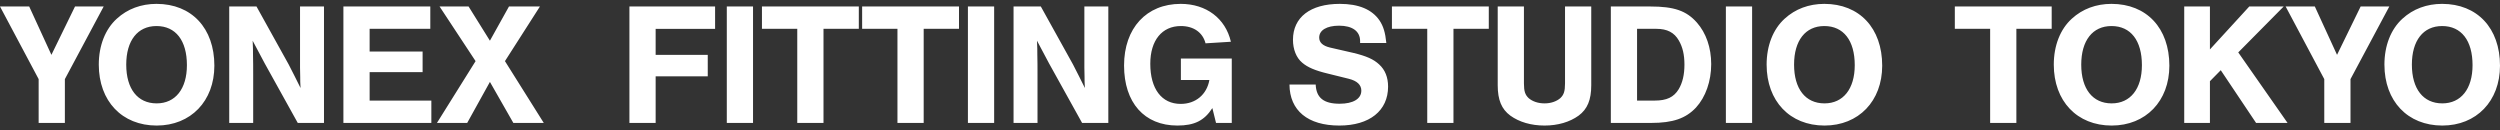<svg width="480" height="25" fill="none" xmlns="http://www.w3.org/2000/svg"><rect width="100%" height="100%" fill="#333333" stroke="none"/><path d="M387.143 5.536h6.781v-4.29h-18.598v4.29h6.781v18.067h5.036V5.536ZM405.405.743c-2.954 0-5.572.972-7.62 2.85-2.216 2.01-3.458 5.162-3.458 8.815 0 7.005 4.465 11.698 11.112 11.698 6.547 0 11.079-4.693 11.079-11.497-.001-7.207-4.365-11.866-11.113-11.866Zm0 4.257c3.693 0 5.842 2.782 5.842 7.508 0 4.56-2.216 7.341-5.808 7.341-3.659 0-5.841-2.782-5.841-7.441 0-4.626 2.182-7.408 5.807-7.408Zm24.339 5.062 8.728-8.816h-6.613l-7.553 8.245V1.246h-4.935v22.357h4.935v-8.01l2.081-2.113 6.781 10.123h6.043l-9.467-13.542Zm21.552 5.128 7.453-13.944h-5.505l-4.532 9.285-4.264-9.285h-5.606l7.419 13.944v8.413h5.035V15.19ZM468.887.743c-2.954 0-5.572.972-7.62 2.849-2.216 2.011-3.458 5.162-3.458 8.815 0 7.006 4.465 11.698 11.113 11.698 6.546 0 11.078-4.692 11.078-11.497-.001-7.206-4.365-11.865-11.113-11.865Zm0 4.257c3.693 0 5.842 2.782 5.842 7.508 0 4.559-2.216 7.34-5.808 7.34-3.659 0-5.841-2.781-5.841-7.44 0-4.626 2.182-7.408 5.807-7.408ZM12.455 15.19l7.452-13.944h-5.505L9.87 10.531 5.606 1.246H0L7.42 15.19v8.413h5.035V15.19ZM30.045.743c-2.954 0-5.572.972-7.62 2.849-2.216 2.011-3.458 5.162-3.458 8.815 0 7.006 4.465 11.698 11.113 11.698 6.546 0 11.078-4.692 11.078-11.497 0-7.206-4.364-11.865-11.112-11.865Zm0 4.257c3.694 0 5.842 2.782 5.842 7.508 0 4.559-2.216 7.34-5.808 7.34-3.659 0-5.841-2.781-5.841-7.44C24.238 7.781 26.42 5 30.046 5Zm32.161 18.603V1.246h-4.599v11.8l.034 1.676c0 .67 0 1.273.067 2.178-.84-1.676-1.41-2.85-2.283-4.526L49.248 1.246h-5.237v22.357h4.6V14.42c0-1.408 0-2.715-.034-3.922 0-.67 0-1.508-.067-2.681l2.316 4.357 6.345 11.43h5.035ZM82.618 1.246H65.933v22.357h16.886v-4.29h-11.85v-5.464H81.14V9.894H70.968V5.536h11.65v-4.29Zm14.334 10.491 6.714-10.491h-5.942l-3.66 6.57-4.095-6.57h-5.572l6.915 10.491-7.419 11.866h5.808l4.364-7.877 4.498 7.877h5.842l-7.453-11.866ZM137.297 1.245h-16.449v22.358h5.036v-8.95h10.004V10.53h-10.004V5.537h11.414l-.001-4.29Zm7.285 0h-5.036v22.358h5.036V1.245Zm13.529 4.29h6.781v-4.29h-18.598v4.29h6.781v18.068h5.036V5.536Zm19.236 0h6.781v-4.29H165.53v4.29h6.781v18.068h5.036V5.536Zm13.529-4.29h-5.036v22.358h5.036V1.245Zm21.922 22.358V1.245h-4.6v11.8l.034 1.676c0 .67 0 1.274.067 2.179-.839-1.676-1.41-2.85-2.283-4.525l-6.177-11.129h-5.237v22.357h4.6v-9.185c0-1.407 0-2.715-.034-3.921 0-.67 0-1.509-.067-2.682l2.316 4.358 6.345 11.43h5.036Zm13.931-12.368v4.122h5.472c-.503 2.816-2.652 4.592-5.505 4.592-3.659 0-5.841-2.883-5.841-7.71 0-4.49 2.249-7.24 5.874-7.24 2.451 0 4.197 1.24 4.734 3.319l4.868-.302c-1.042-4.491-4.734-7.273-9.635-7.273-6.58 0-10.877 4.659-10.877 11.832 0 7.14 3.894 11.53 10.239 11.53 3.256 0 5.17-.938 6.714-3.351l.705 2.849h3.022V11.235h-9.77Zm39.446-2.984c-.201-2.011-.571-3.218-1.309-4.324-1.444-2.112-3.995-3.184-7.621-3.184-5.673 0-8.997 2.58-8.997 6.905 0 1.81.638 3.452 1.78 4.391 1.007.872 2.484 1.508 4.867 2.078l4.062 1.006c1.612.402 2.417 1.173 2.417 2.28 0 1.575-1.577 2.513-4.162 2.513-3.055 0-4.499-1.14-4.6-3.687h-5.035c.033 4.994 3.525 7.876 9.568 7.876 5.807 0 9.366-2.85 9.366-7.475 0-1.776-.571-3.218-1.712-4.257-1.075-1.005-2.451-1.609-4.935-2.212l-4.532-1.04c-1.377-.335-2.048-.972-2.048-1.91 0-1.408 1.443-2.28 3.827-2.28 2.551 0 4.028 1.073 4.028 2.95v.369l5.036.001Zm12.891-2.715h6.781v-4.29h-18.598v4.29h6.781v18.067h5.035l.001-18.067Zm21.418-4.29v14.781c0 1.509-.235 2.18-.906 2.816-.739.637-1.813 1.006-3.022 1.006-1.242 0-2.315-.37-3.054-1.006-.672-.637-.907-1.307-.907-2.816V1.245h-5.035v15.118c0 2.815.738 4.592 2.417 5.832 1.712 1.24 3.995 1.91 6.579 1.91 2.552 0 4.835-.67 6.547-1.91 1.678-1.241 2.417-3.018 2.417-5.833V1.245h-5.036Zm8.796 22.357h7.755c4.163 0 6.647-.872 8.594-2.95 1.847-2.011 2.921-5.061 2.921-8.346 0-3.151-.974-5.967-2.753-7.978-2.014-2.28-4.398-3.083-8.93-3.083h-7.587v22.357Zm5.035-4.29V5.535h3.727c2.048 0 3.424.704 4.297 2.246.738 1.273 1.074 2.748 1.074 4.625 0 1.944-.369 3.486-1.108 4.727-.94 1.541-2.316 2.178-4.599 2.178h-3.391Zm22.09-18.068h-5.036v22.358h5.036V1.245ZM350.27.743c-2.955 0-5.573.972-7.621 2.849-2.216 2.011-3.458 5.162-3.458 8.815 0 7.006 4.465 11.698 11.113 11.698 6.546 0 11.078-4.692 11.078-11.497C361.381 5.402 357.017.743 350.27.743Zm0 4.257c3.692 0 5.841 2.782 5.841 7.508 0 4.559-2.216 7.34-5.808 7.34-3.659 0-5.841-2.781-5.841-7.44C344.461 7.781 346.644 5 350.27 5Z" fill="#fff"/></svg>